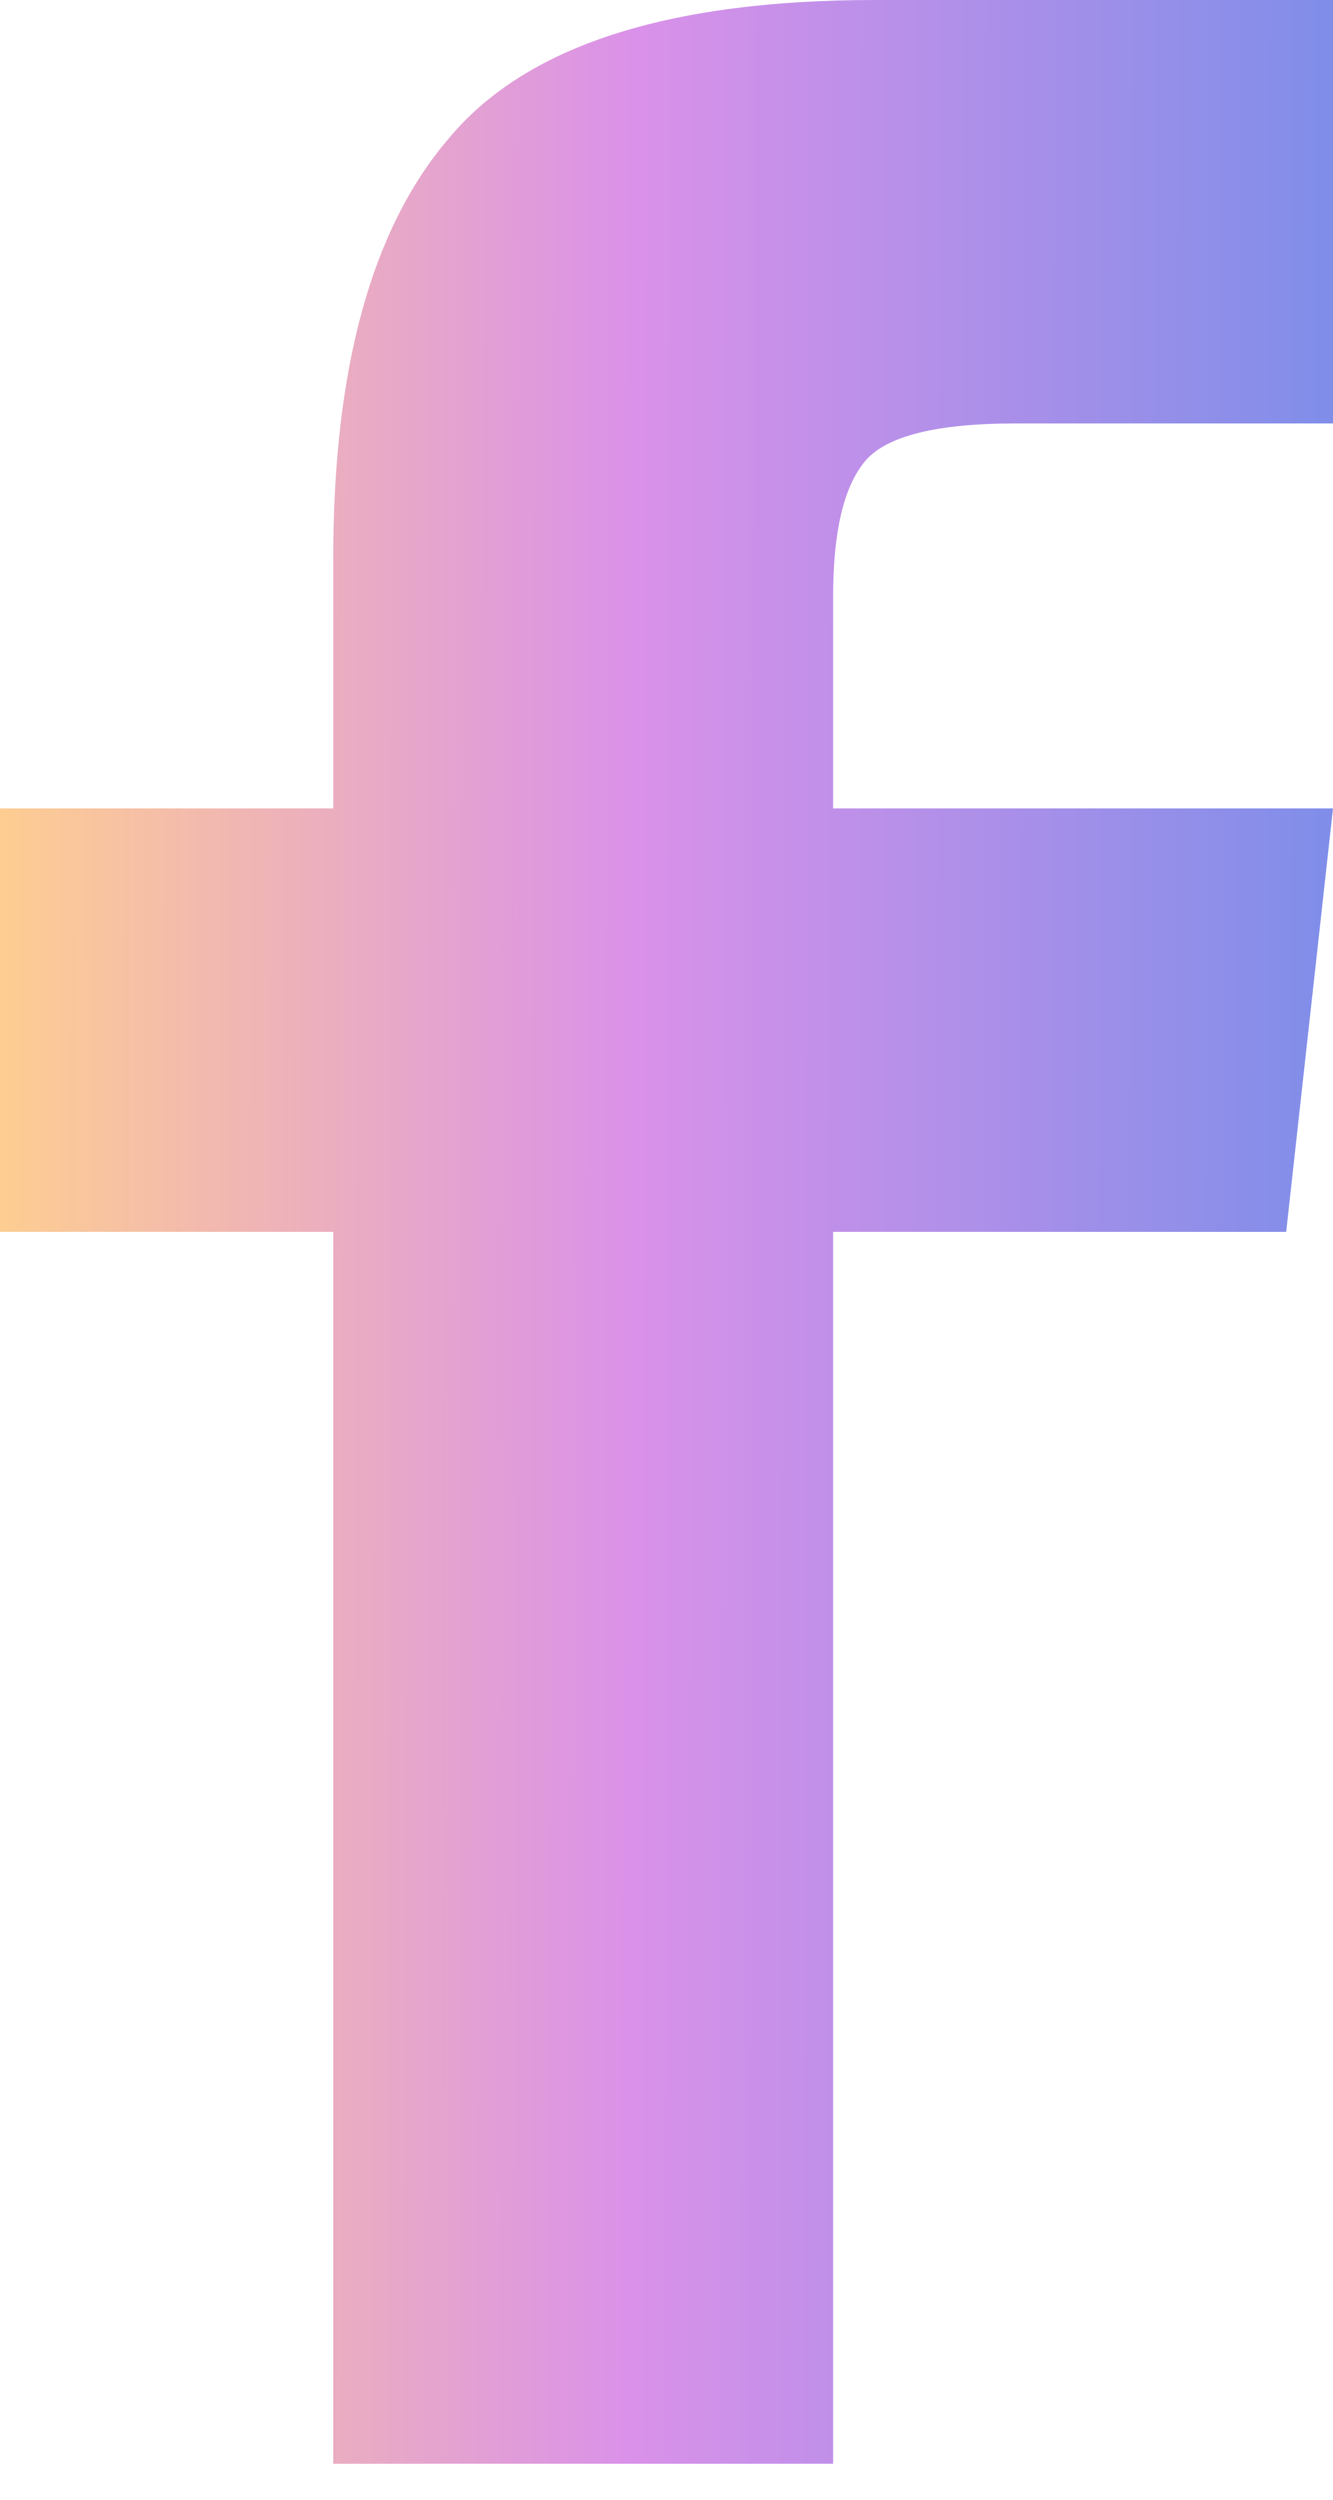 <svg width="8" height="15" viewBox="0 0 8 15" fill="none" xmlns="http://www.w3.org/2000/svg">
<path d="M2 14.784H5V7.392H7.719L8 4.851H5V3.581C5 3.196 5.062 2.926 5.188 2.772C5.312 2.618 5.615 2.541 6.094 2.541H8V0H5.25C4 0 3.146 0.279 2.688 0.837C2.229 1.376 2 2.214 2 3.35V4.851H0V7.392H2V14.784Z" fill="url(#paint0_linear_140_6050)"/>
<defs>
<linearGradient id="paint0_linear_140_6050" x1="8" y1="10.56" x2="-0.001" y2="10.543" gradientUnits="userSpaceOnUse">
<stop stop-color="#7F8EE9"/>
<stop offset="0.526" stop-color="#DA91E9"/>
<stop offset="1" stop-color="#FDCD92"/>
</linearGradient>
</defs>
</svg>
